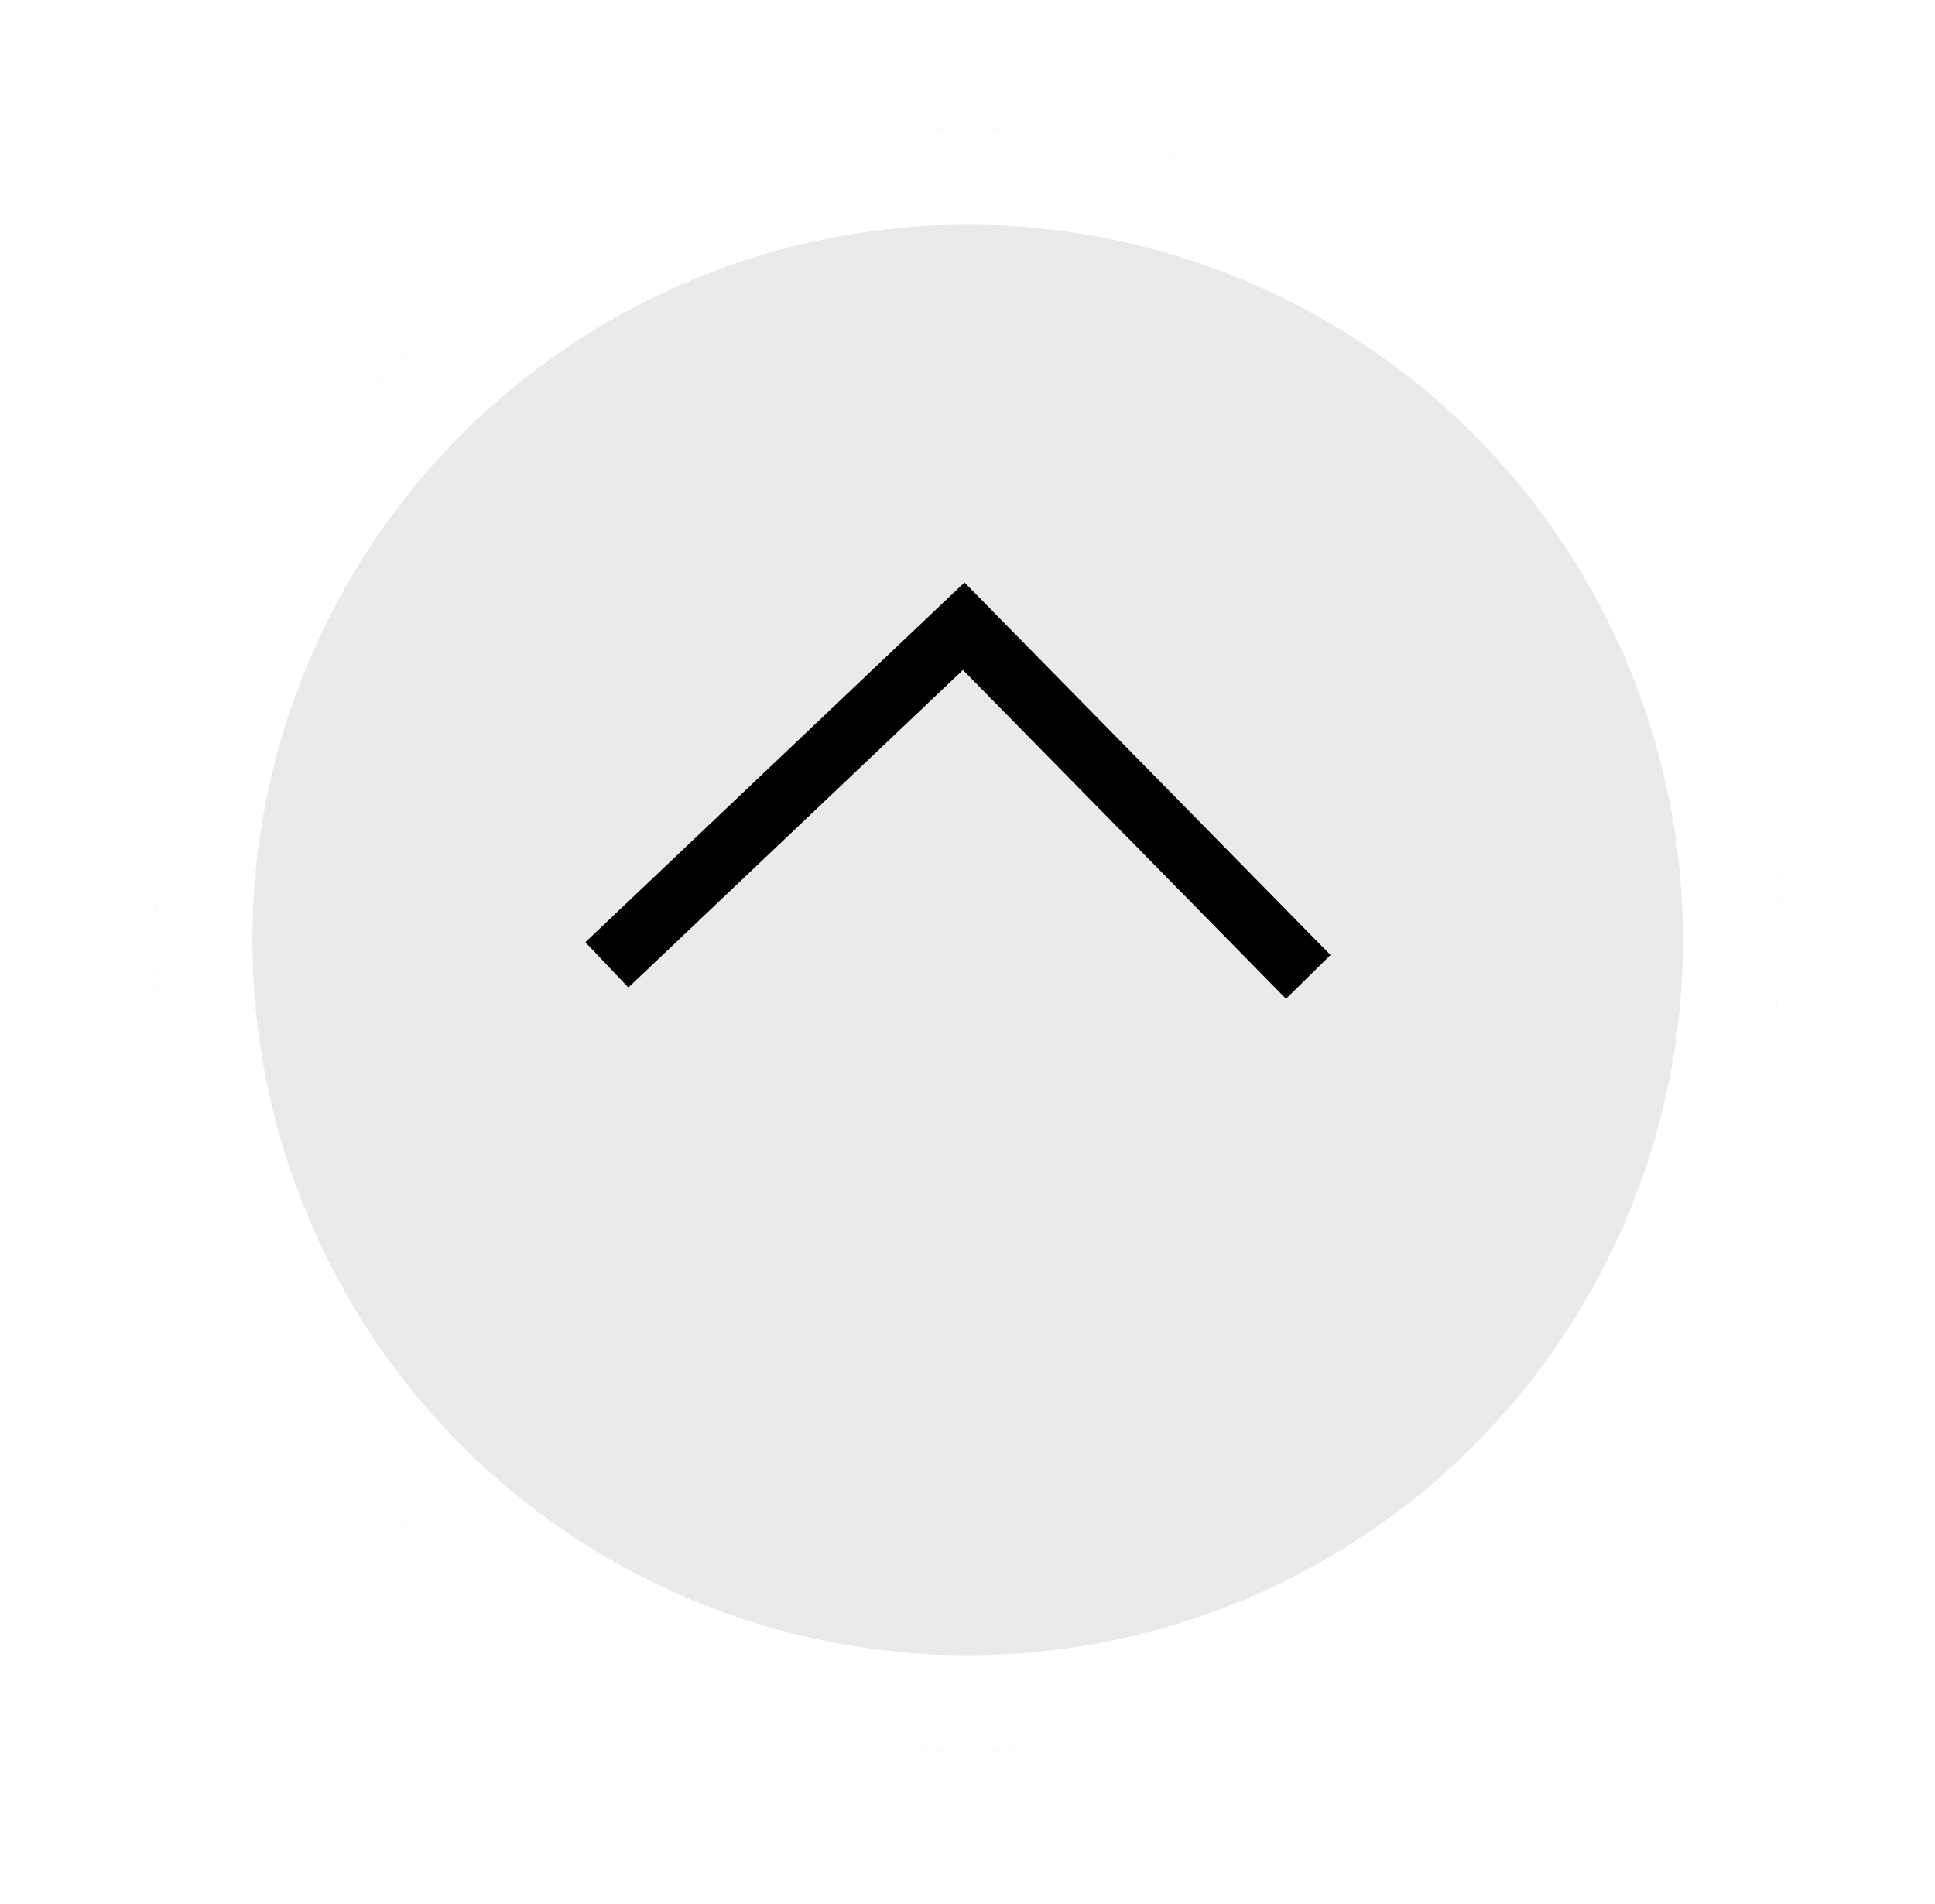 <svg width="62" height="61" viewBox="0 0 62 61" fill="none" xmlns="http://www.w3.org/2000/svg">
<g filter="url(#filter0_d_1071_2590)">
<circle cx="31.005" cy="26.005" r="26.005" fill="#EAEAEA"/>
<circle cx="31.005" cy="26.005" r="24.462" stroke="white" stroke-width="3.086"/>
</g>
<path d="M19.445 30.916L30.878 20.065L41.918 31.302" stroke="black" stroke-width="2"/>
<defs>
<filter id="filter0_d_1071_2590" x="0.886" y="0" width="60.236" height="60.238" filterUnits="userSpaceOnUse" color-interpolation-filters="sRGB">
<feFlood flood-opacity="0" result="BackgroundImageFix"/>
<feColorMatrix in="SourceAlpha" type="matrix" values="0 0 0 0 0 0 0 0 0 0 0 0 0 0 0 0 0 0 127 0" result="hardAlpha"/>
<feOffset dy="4.114"/>
<feGaussianBlur stdDeviation="2.057"/>
<feComposite in2="hardAlpha" operator="out"/>
<feColorMatrix type="matrix" values="0 0 0 0 0 0 0 0 0 0 0 0 0 0 0 0 0 0 0.25 0"/>
<feBlend mode="normal" in2="BackgroundImageFix" result="effect1_dropShadow_1071_2590"/>
<feBlend mode="normal" in="SourceGraphic" in2="effect1_dropShadow_1071_2590" result="shape"/>
</filter>
</defs>
</svg>
